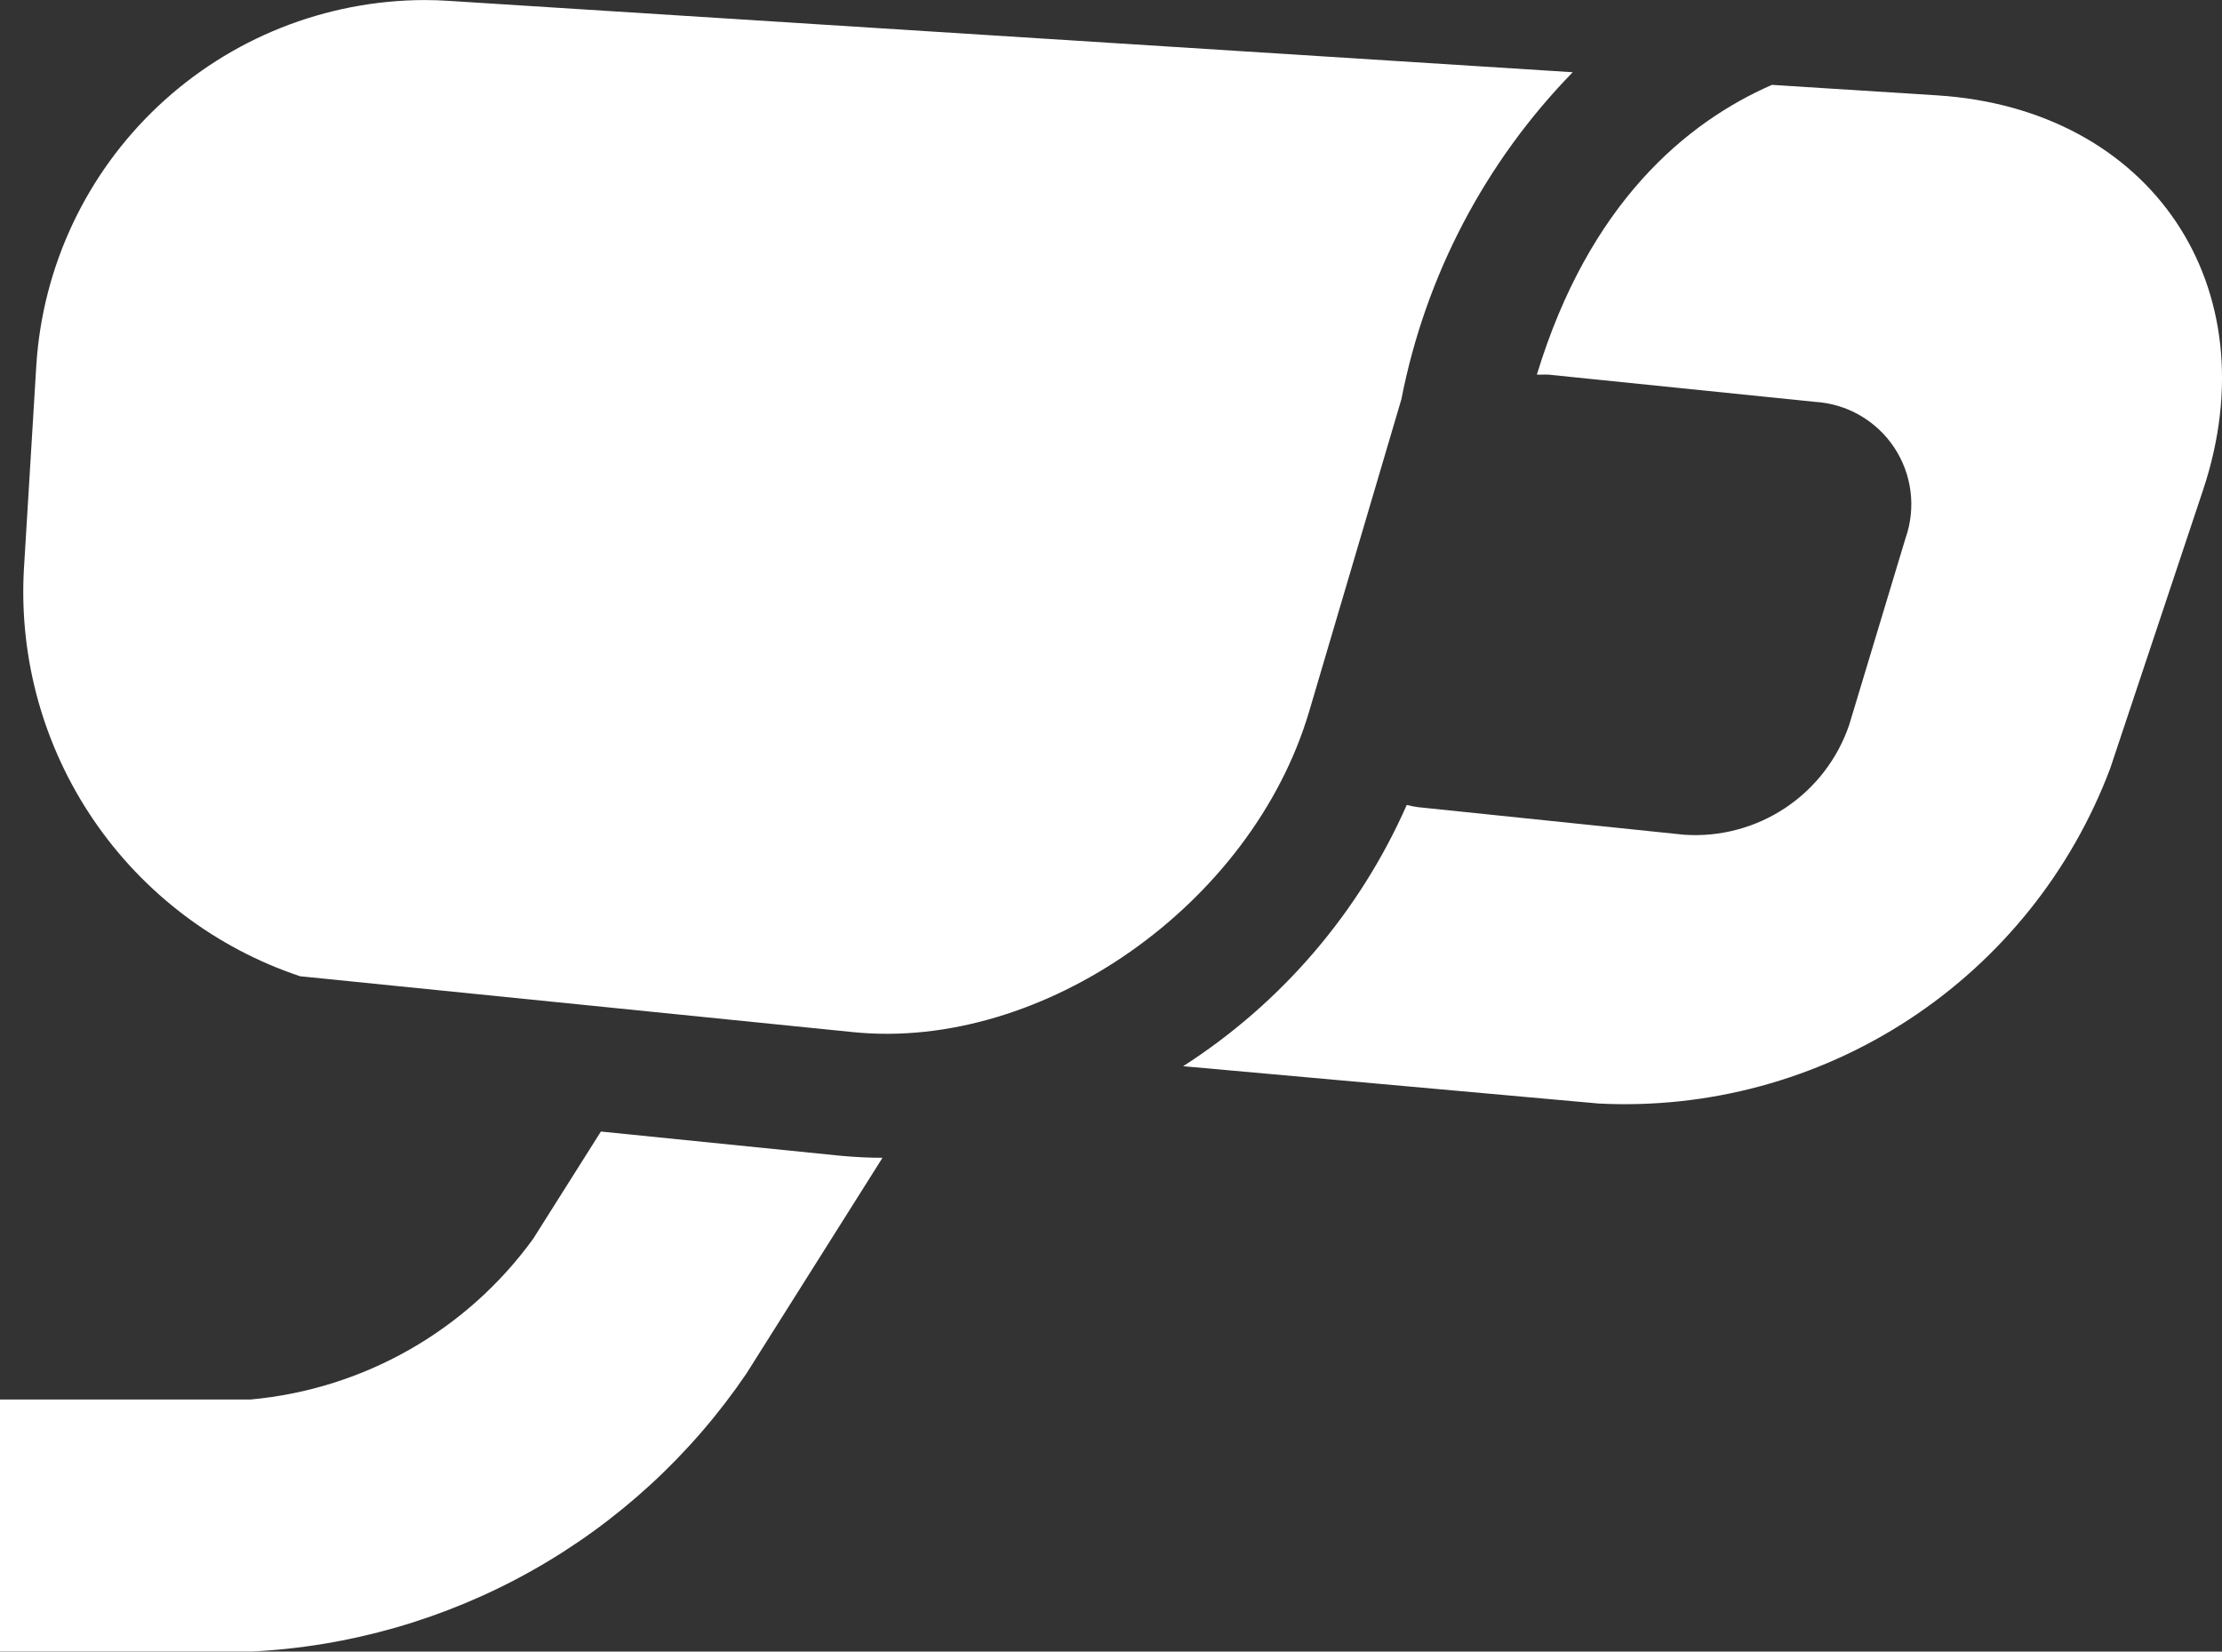 <svg xmlns="http://www.w3.org/2000/svg" xmlns:xlink="http://www.w3.org/1999/xlink" width="49" height="36.427" viewBox="0 0 49 36.427">
  <rect x="0" y="0" width="49" height="36.427" fill="#333333" stroke="none"/>
  <defs>
    <clipPath id="clip-path">
      <path id="Path_75" data-name="Path 75" d="M11.756-1.952A8.663,8.663,0,0,1,5.53,1.59H0V7.15H5.53A14.031,14.031,0,0,0,16.461,1.017h0l3-4.758c-.308,0-.621-.016-.929-.045h0L13.251-4.32Z" transform="translate(0 4.32)" fill="#fff"/>
    </clipPath>
    <clipPath id="clip-path-2">
      <path id="Path_77" data-name="Path 77" d="M.484-5.665.208-1.127A8.939,8.939,0,0,0,6.3,7.812h0L18.493,9.044c4.179.425,8.8-2.814,10.06-7.073h0l2.034-6.887a14.239,14.239,0,0,1,3.778-7.211h0L9.594-13.7c-.183-.013-.366-.019-.55-.019h0A8.6,8.6,0,0,0,.484-5.665" transform="translate(-0.192 13.72)" fill="#fff"/>
    </clipPath>
    <clipPath id="clip-path-3">
      <path id="Path_79" data-name="Path 79" d="M17.627-6.624c.029,0,.064,0,.1,0h0a1.555,1.555,0,0,1,.157,0h0l5.873.6a2.262,2.262,0,0,1,2,3.008h0L24.515,1.1a3.586,3.586,0,0,1-3.64,2.424h0L15,2.915a2.161,2.161,0,0,1-.242-.048h0A13.159,13.159,0,0,1,9.827,8.629h0l9.16.823A11.434,11.434,0,0,0,30.271,2.06h0l2.047-6.138c1.495-4.487-1.142-8.406-5.865-8.706h0l-3.643-.231c-1.885.826-4.028,2.6-5.183,6.391" transform="translate(-9.827 13.015)" fill="#fff"/>
    </clipPath>
  </defs>
  <g id="Group_57" data-name="Group 57" transform="translate(-1041 -1575.72)">
    <g id="Group_56" data-name="Group 56" transform="translate(1041 1575.72)">
      <g id="Group_51" data-name="Group 51" transform="translate(0 24.957)" clip-path="url(#clip-path)">
        <g id="Group_50" data-name="Group 50" transform="translate(0 -24.958)">
          <path id="Path_74" data-name="Path 74" d="M0-13.72H49V22.707H0Z" transform="translate(0 13.72)" fill="#fff"/>
        </g>
      </g>
      <g id="Group_53" data-name="Group 53" transform="translate(0.509 0)" clip-path="url(#clip-path-2)">
        <g id="Group_52" data-name="Group 52" transform="translate(-0.509 -0.001)">
          <path id="Path_76" data-name="Path 76" d="M-.192-8.588h49V27.839h-49Z" transform="translate(0.192 8.588)" fill="#fff"/>
        </g>
      </g>
      <g id="Group_55" data-name="Group 55" transform="translate(26.091 1.872)" clip-path="url(#clip-path-3)">
        <g id="Group_54" data-name="Group 54" transform="translate(-26.091 -1.872)">
          <path id="Path_78" data-name="Path 78" d="M-9.827-9.181h49V27.246h-49Z" transform="translate(9.827 9.181)" fill="#fff"/>
        </g>
      </g>
    </g>
  </g>
</svg>
